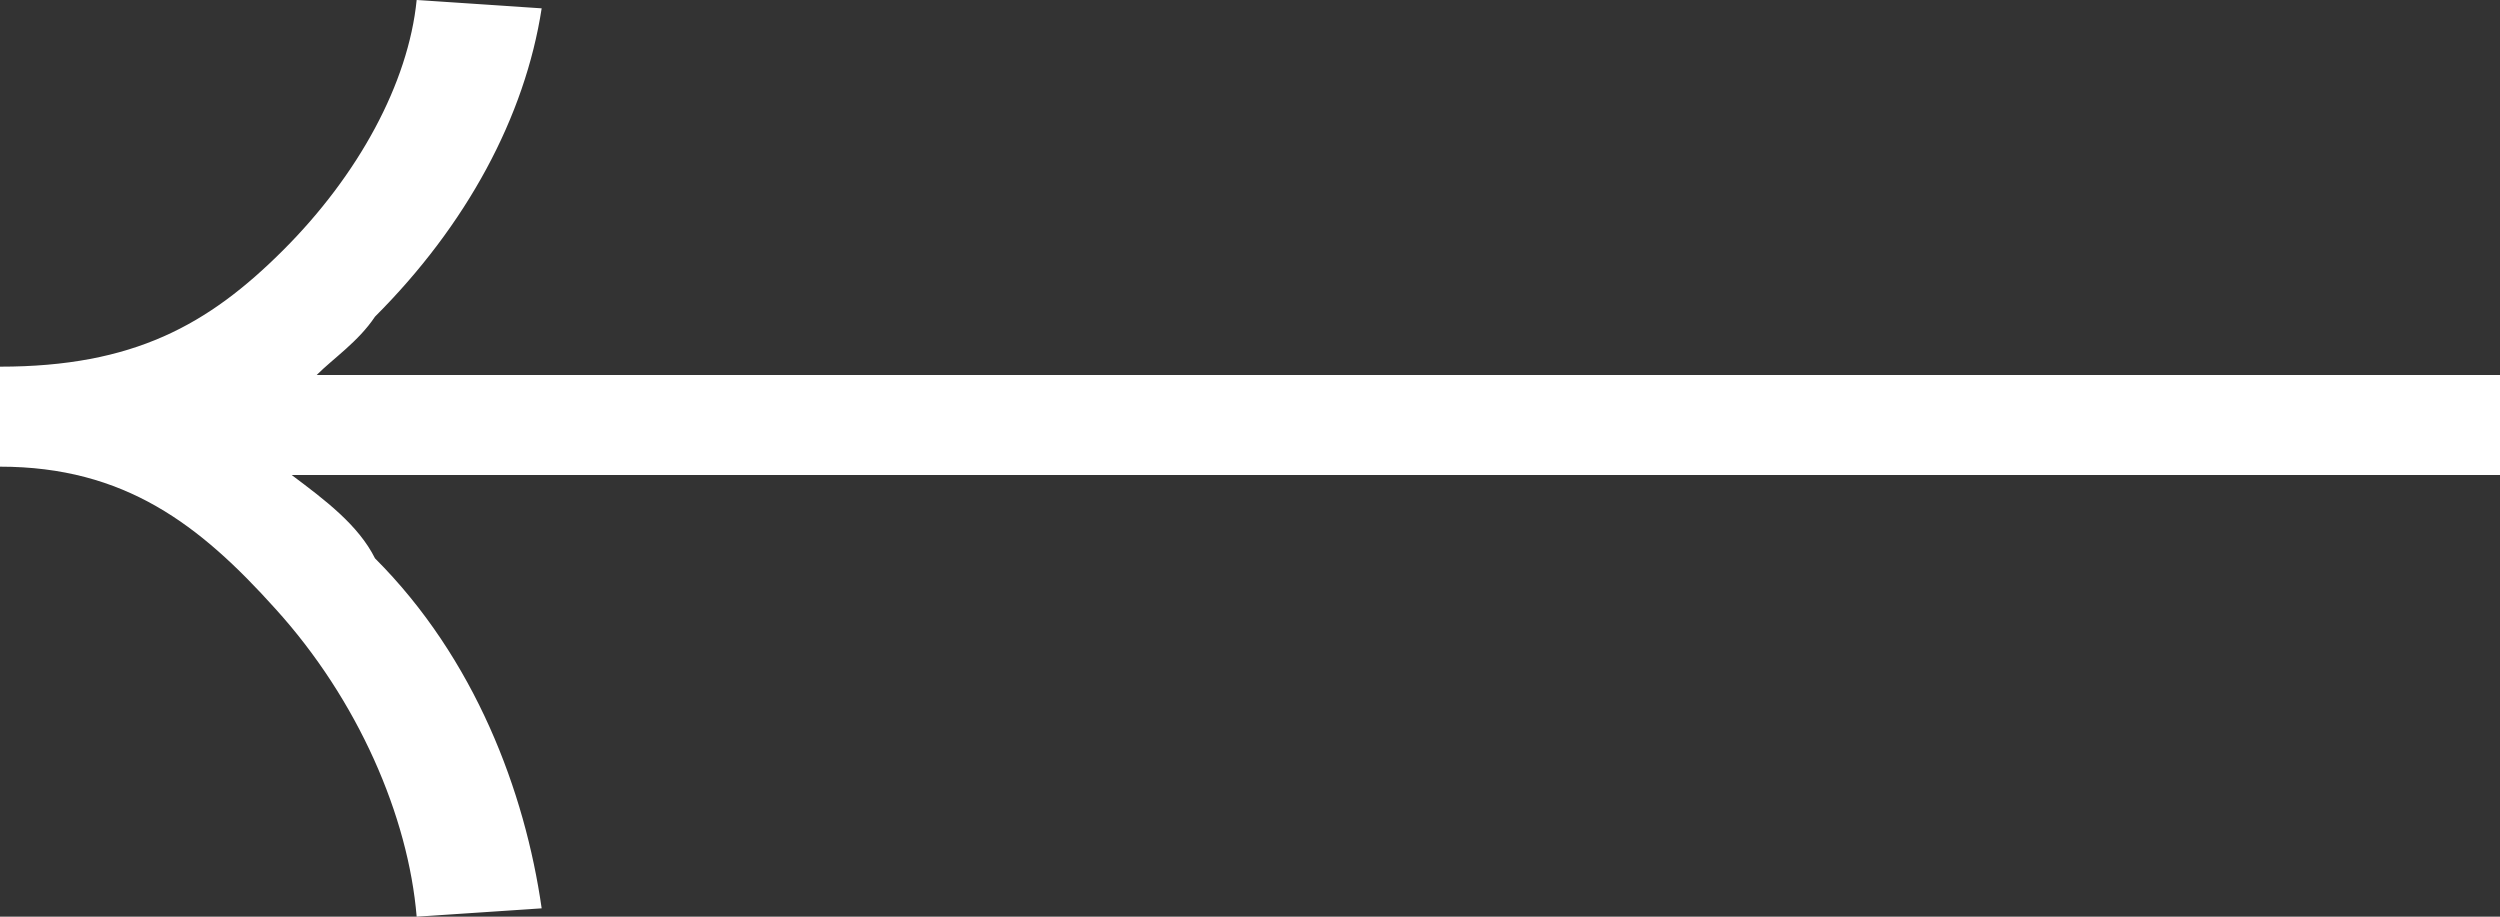 <?xml version="1.0" encoding="utf-8"?>
<!-- Generator: Adobe Illustrator 27.2.0, SVG Export Plug-In . SVG Version: 6.00 Build 0)  -->
<svg version="1.1" id="레이어_1" xmlns="http://www.w3.org/2000/svg" xmlns:xlink="http://www.w3.org/1999/xlink" x="0px"
	 y="0px" viewBox="0 0 30 11" style="enable-background:new 0 0 30 11;" xml:space="preserve">
<rect x="0" y="0" width="30" height="11" fill="#333333" stroke="none"/>
<style type="text/css">
	.st0{fill-rule:evenodd;clip-rule:evenodd;fill:#FFFFFF;}
</style>
<path class="st0" d="M4.5,3.8c1.1-1.1,1.8-2.4,2-3.7L5,0C4.9,1,4.3,2.1,3.4,3C2.5,3.9,1.6,4.4,0,4.4c0.4,0,0.4,0,0,0v0.6v0.6
	c1.5,0,2.4,0.7,3.3,1.7C4.3,8.4,4.9,9.8,5,11l1.5-0.1c-0.2-1.4-0.8-3-2-4.2C4.3,6.3,3.9,6,3.5,5.7l26.5,0V4.5l-26.2,0
	C4,4.3,4.3,4.1,4.5,3.8z"/>
</svg>
